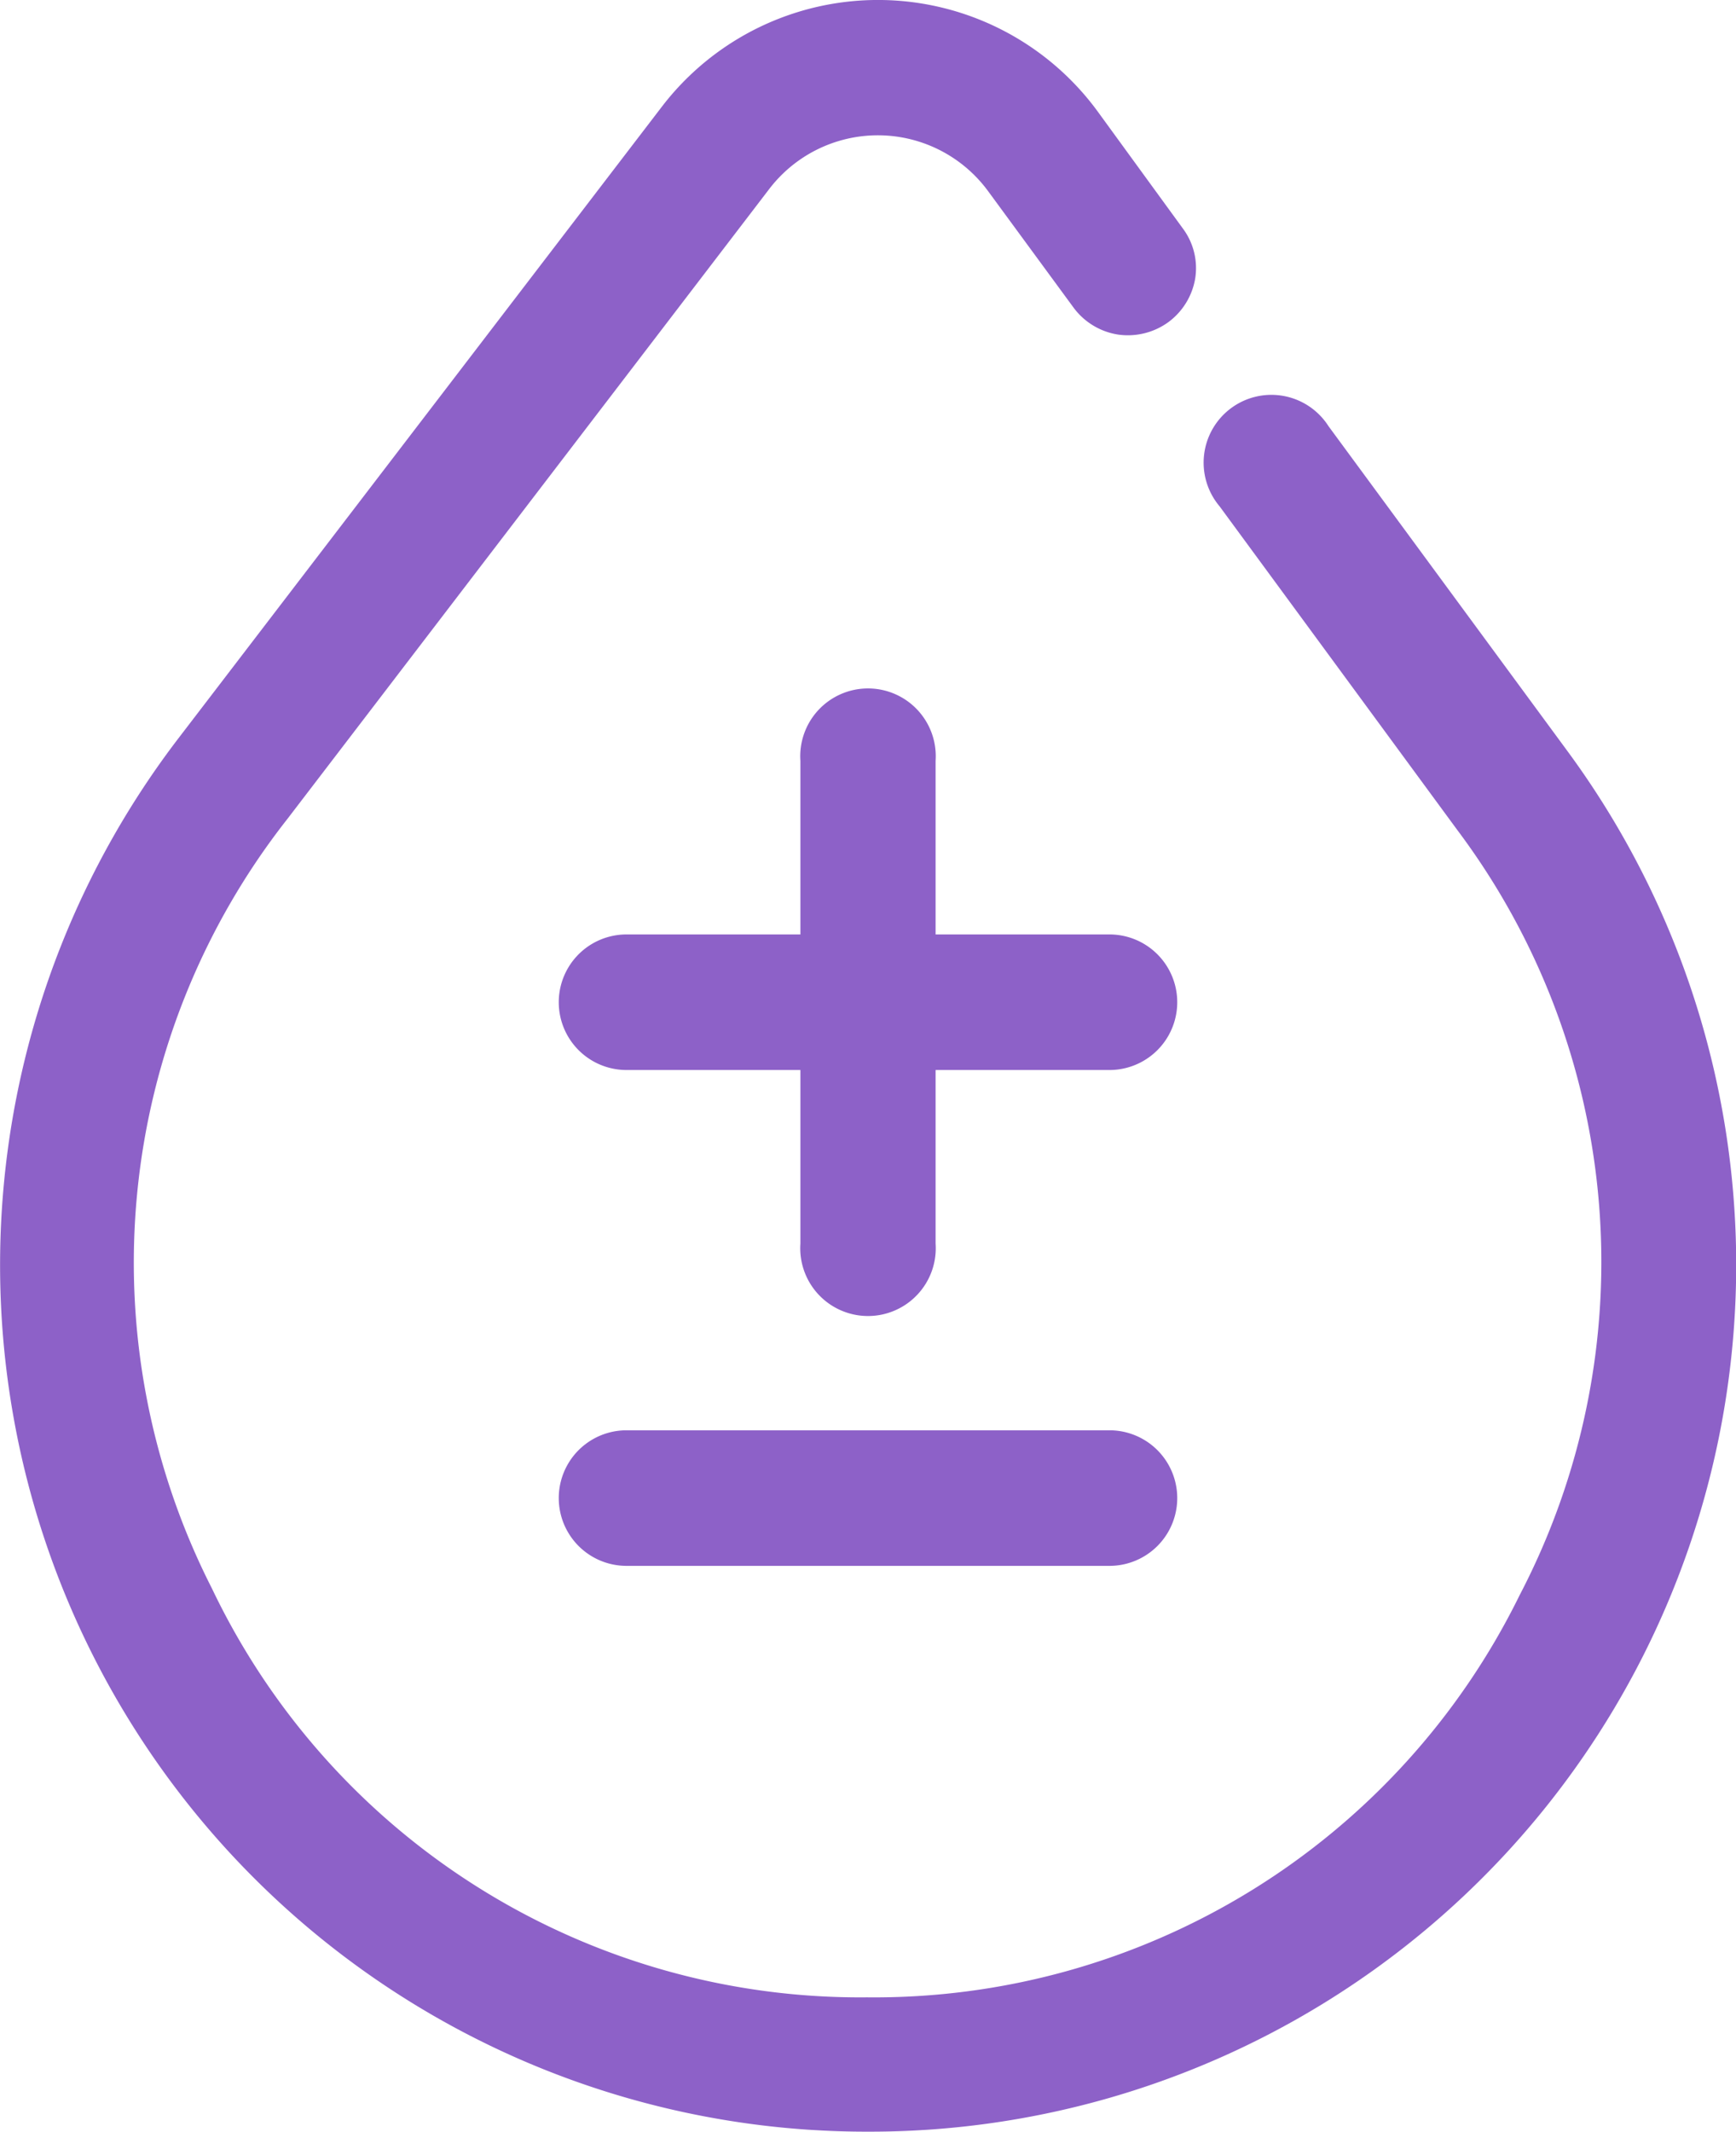 <svg id="Layer_1" data-name="Layer 1" xmlns="http://www.w3.org/2000/svg" viewBox="0 0 56.11 68.87"><defs><style>.cls-1{fill:#8d61c8;}</style></defs><path class="cls-1" d="M50.65,24.25,42.94,13.77a2.19,2.19,0,1,0-3.52,2.59l7.7,10.48a23.25,23.25,0,0,1,2,24.69,23.24,23.24,0,0,1-21.1,13A23.21,23.21,0,0,1,6.85,51.32,23.19,23.19,0,0,1,9.28,26.47L24.86,6.11a4.42,4.42,0,0,1,7.08.07L34.7,9.94a2.21,2.21,0,0,0,1.44.87,2.23,2.23,0,0,0,1.62-.4A2.21,2.21,0,0,0,38.63,9a2.14,2.14,0,0,0-.4-1.62L35.47,3.59a8.8,8.8,0,0,0-14.08-.14L5.8,23.81A28,28,0,0,0,28.06,68.87,28,28,0,0,0,50.65,24.25"/><path class="cls-1" d="M35.86,30.19H30.24V24.58a2.19,2.19,0,1,0-4.37,0v5.61H20.25a2.19,2.19,0,0,0,0,4.38h5.62v5.61a2.19,2.19,0,1,0,4.37,0V34.57h5.62a2.19,2.19,0,0,0,0-4.38"/><path class="cls-1" d="M35.86,46.21H20.25a2.19,2.19,0,0,0,0,4.38H35.86a2.19,2.19,0,0,0,0-4.38"/></svg>